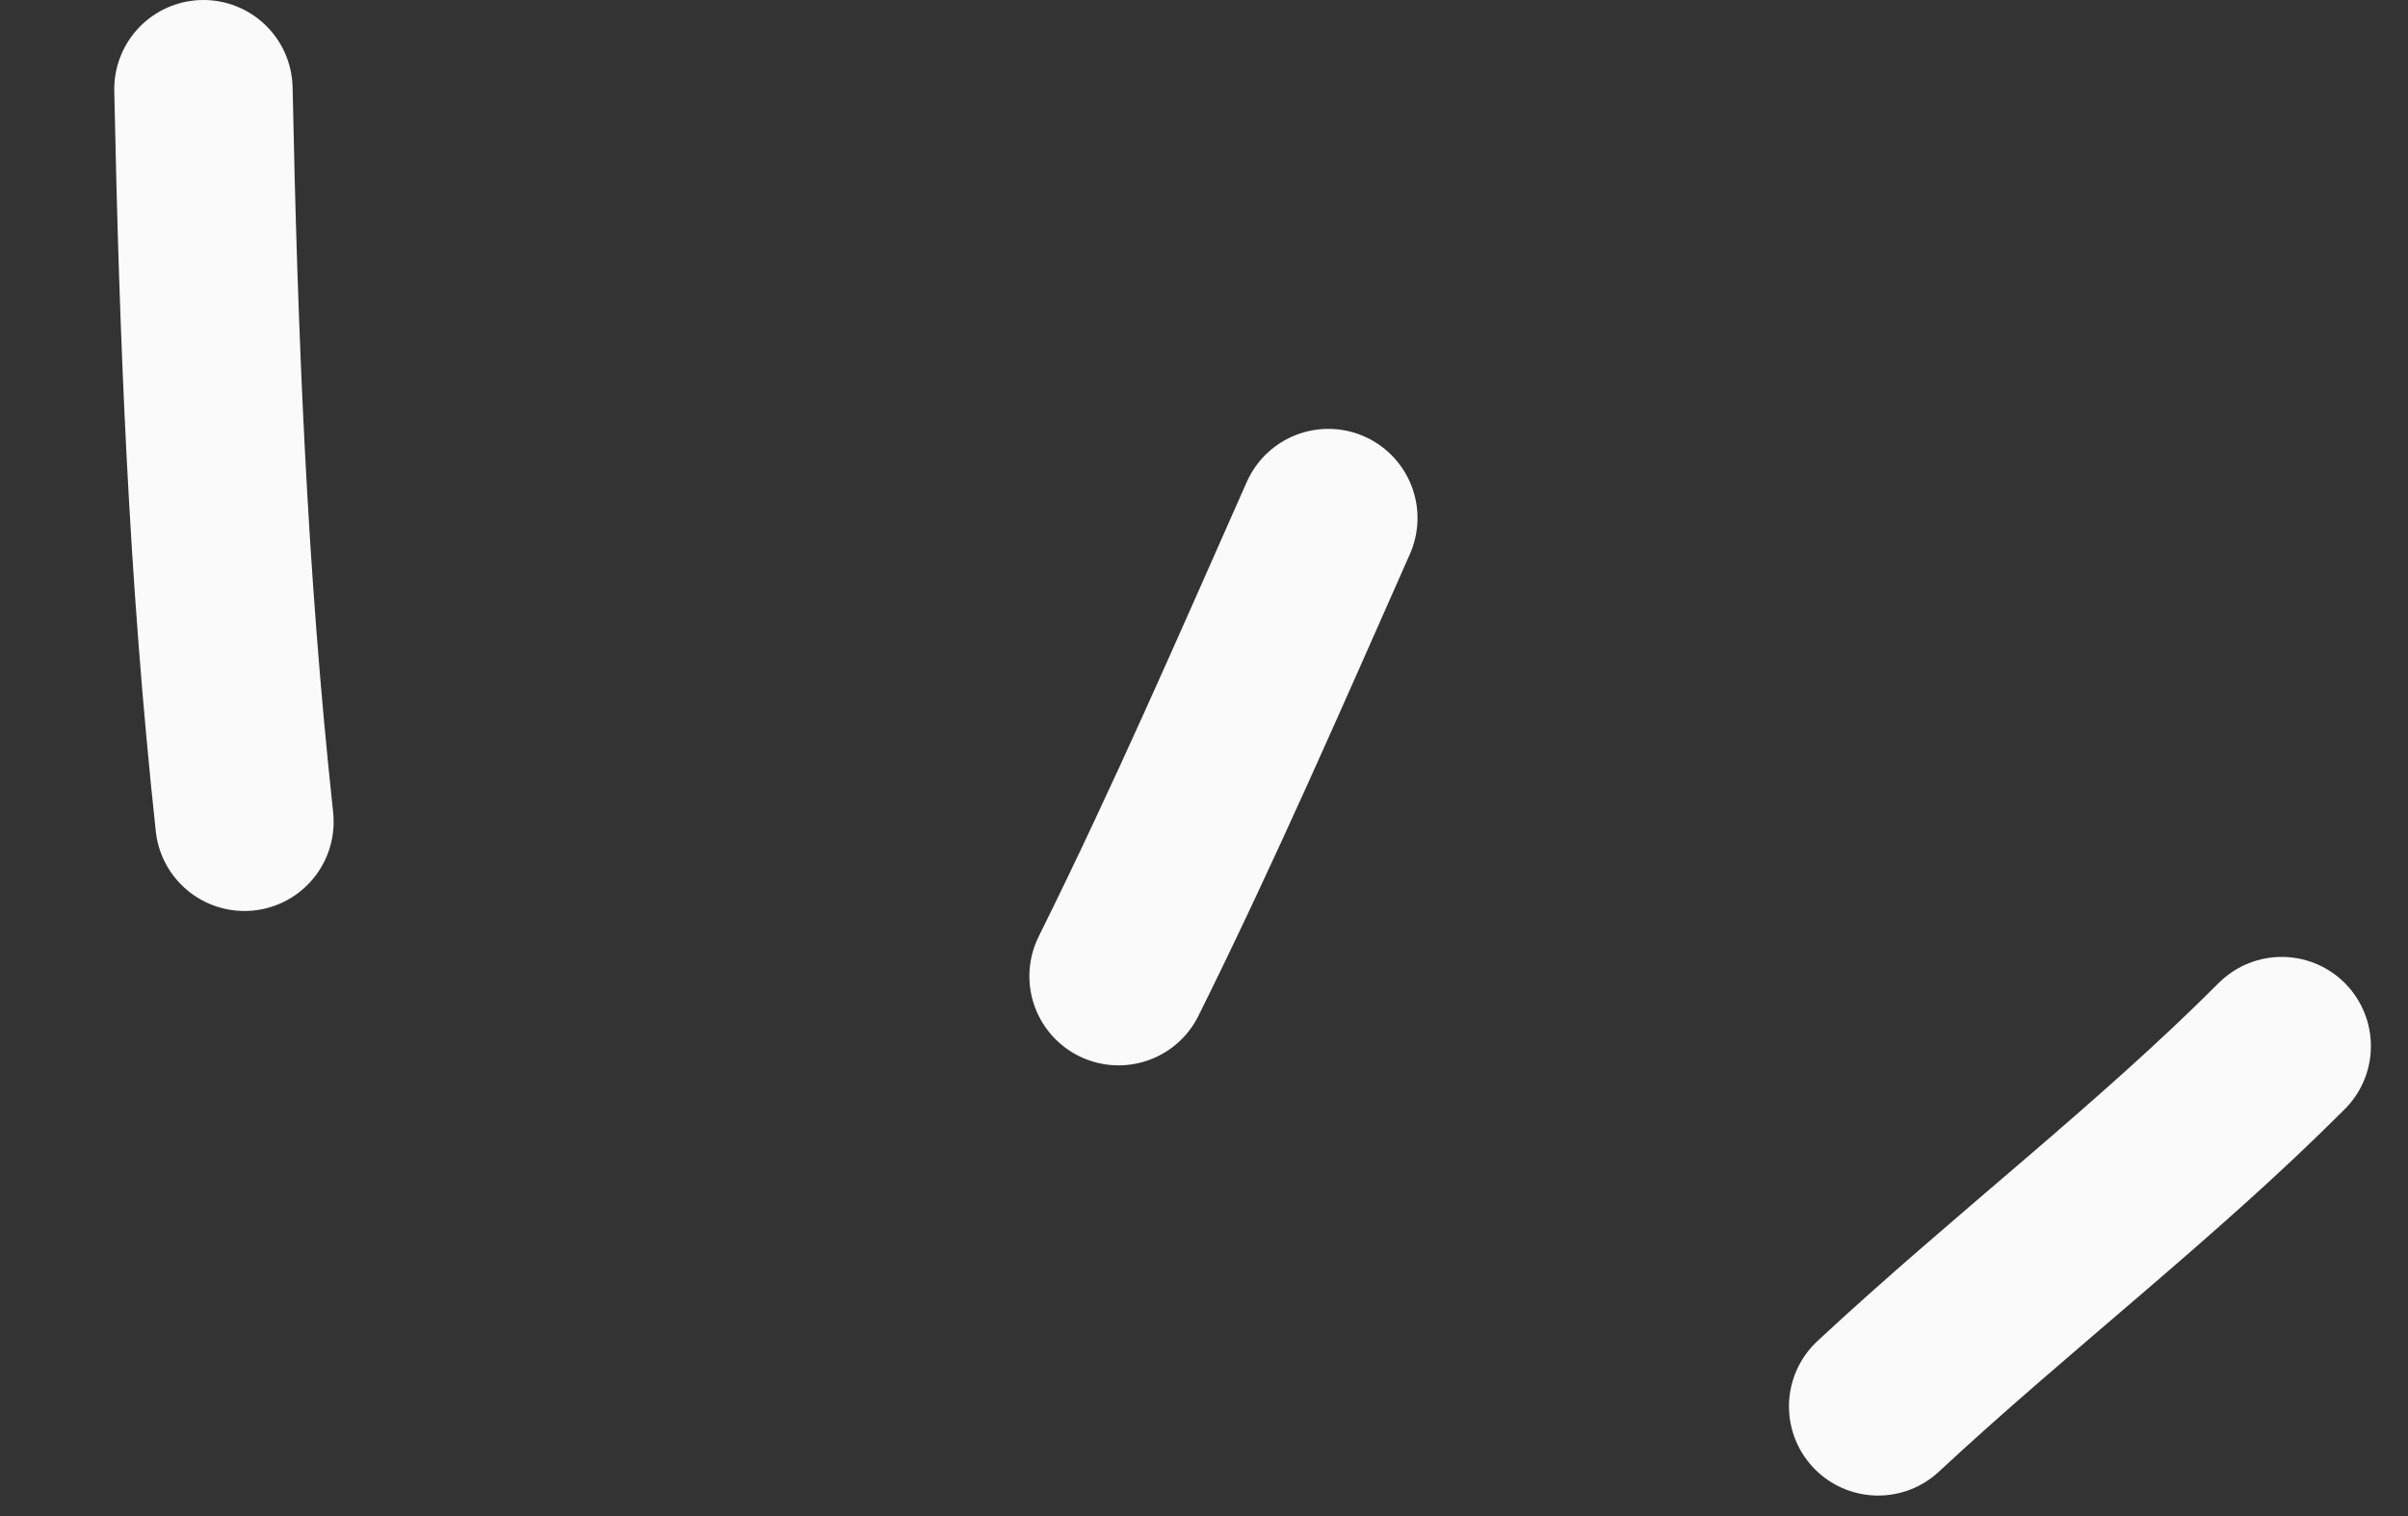 <?xml version="1.0" encoding="UTF-8"?> <svg xmlns="http://www.w3.org/2000/svg" width="27" height="17" viewBox="0 0 27 17" fill="none"><rect x="0" y="0" width="27" height="17" fill="#333333" stroke="none"/><path d="M2.741 9.215C2.442 6.44 2.338 3.772 2.281 1" stroke="#FAFAFA" stroke-width="2" stroke-linecap="round"></path><path d="M12.542 10.946C13.382 9.254 14.129 7.536 14.894 5.809" stroke="#FAFAFA" stroke-width="2" stroke-linecap="round"></path><path d="M21.059 15.77C22.538 14.393 24.185 13.133 25.584 11.73" stroke="#FAFAFA" stroke-width="2" stroke-linecap="round"></path></svg> 